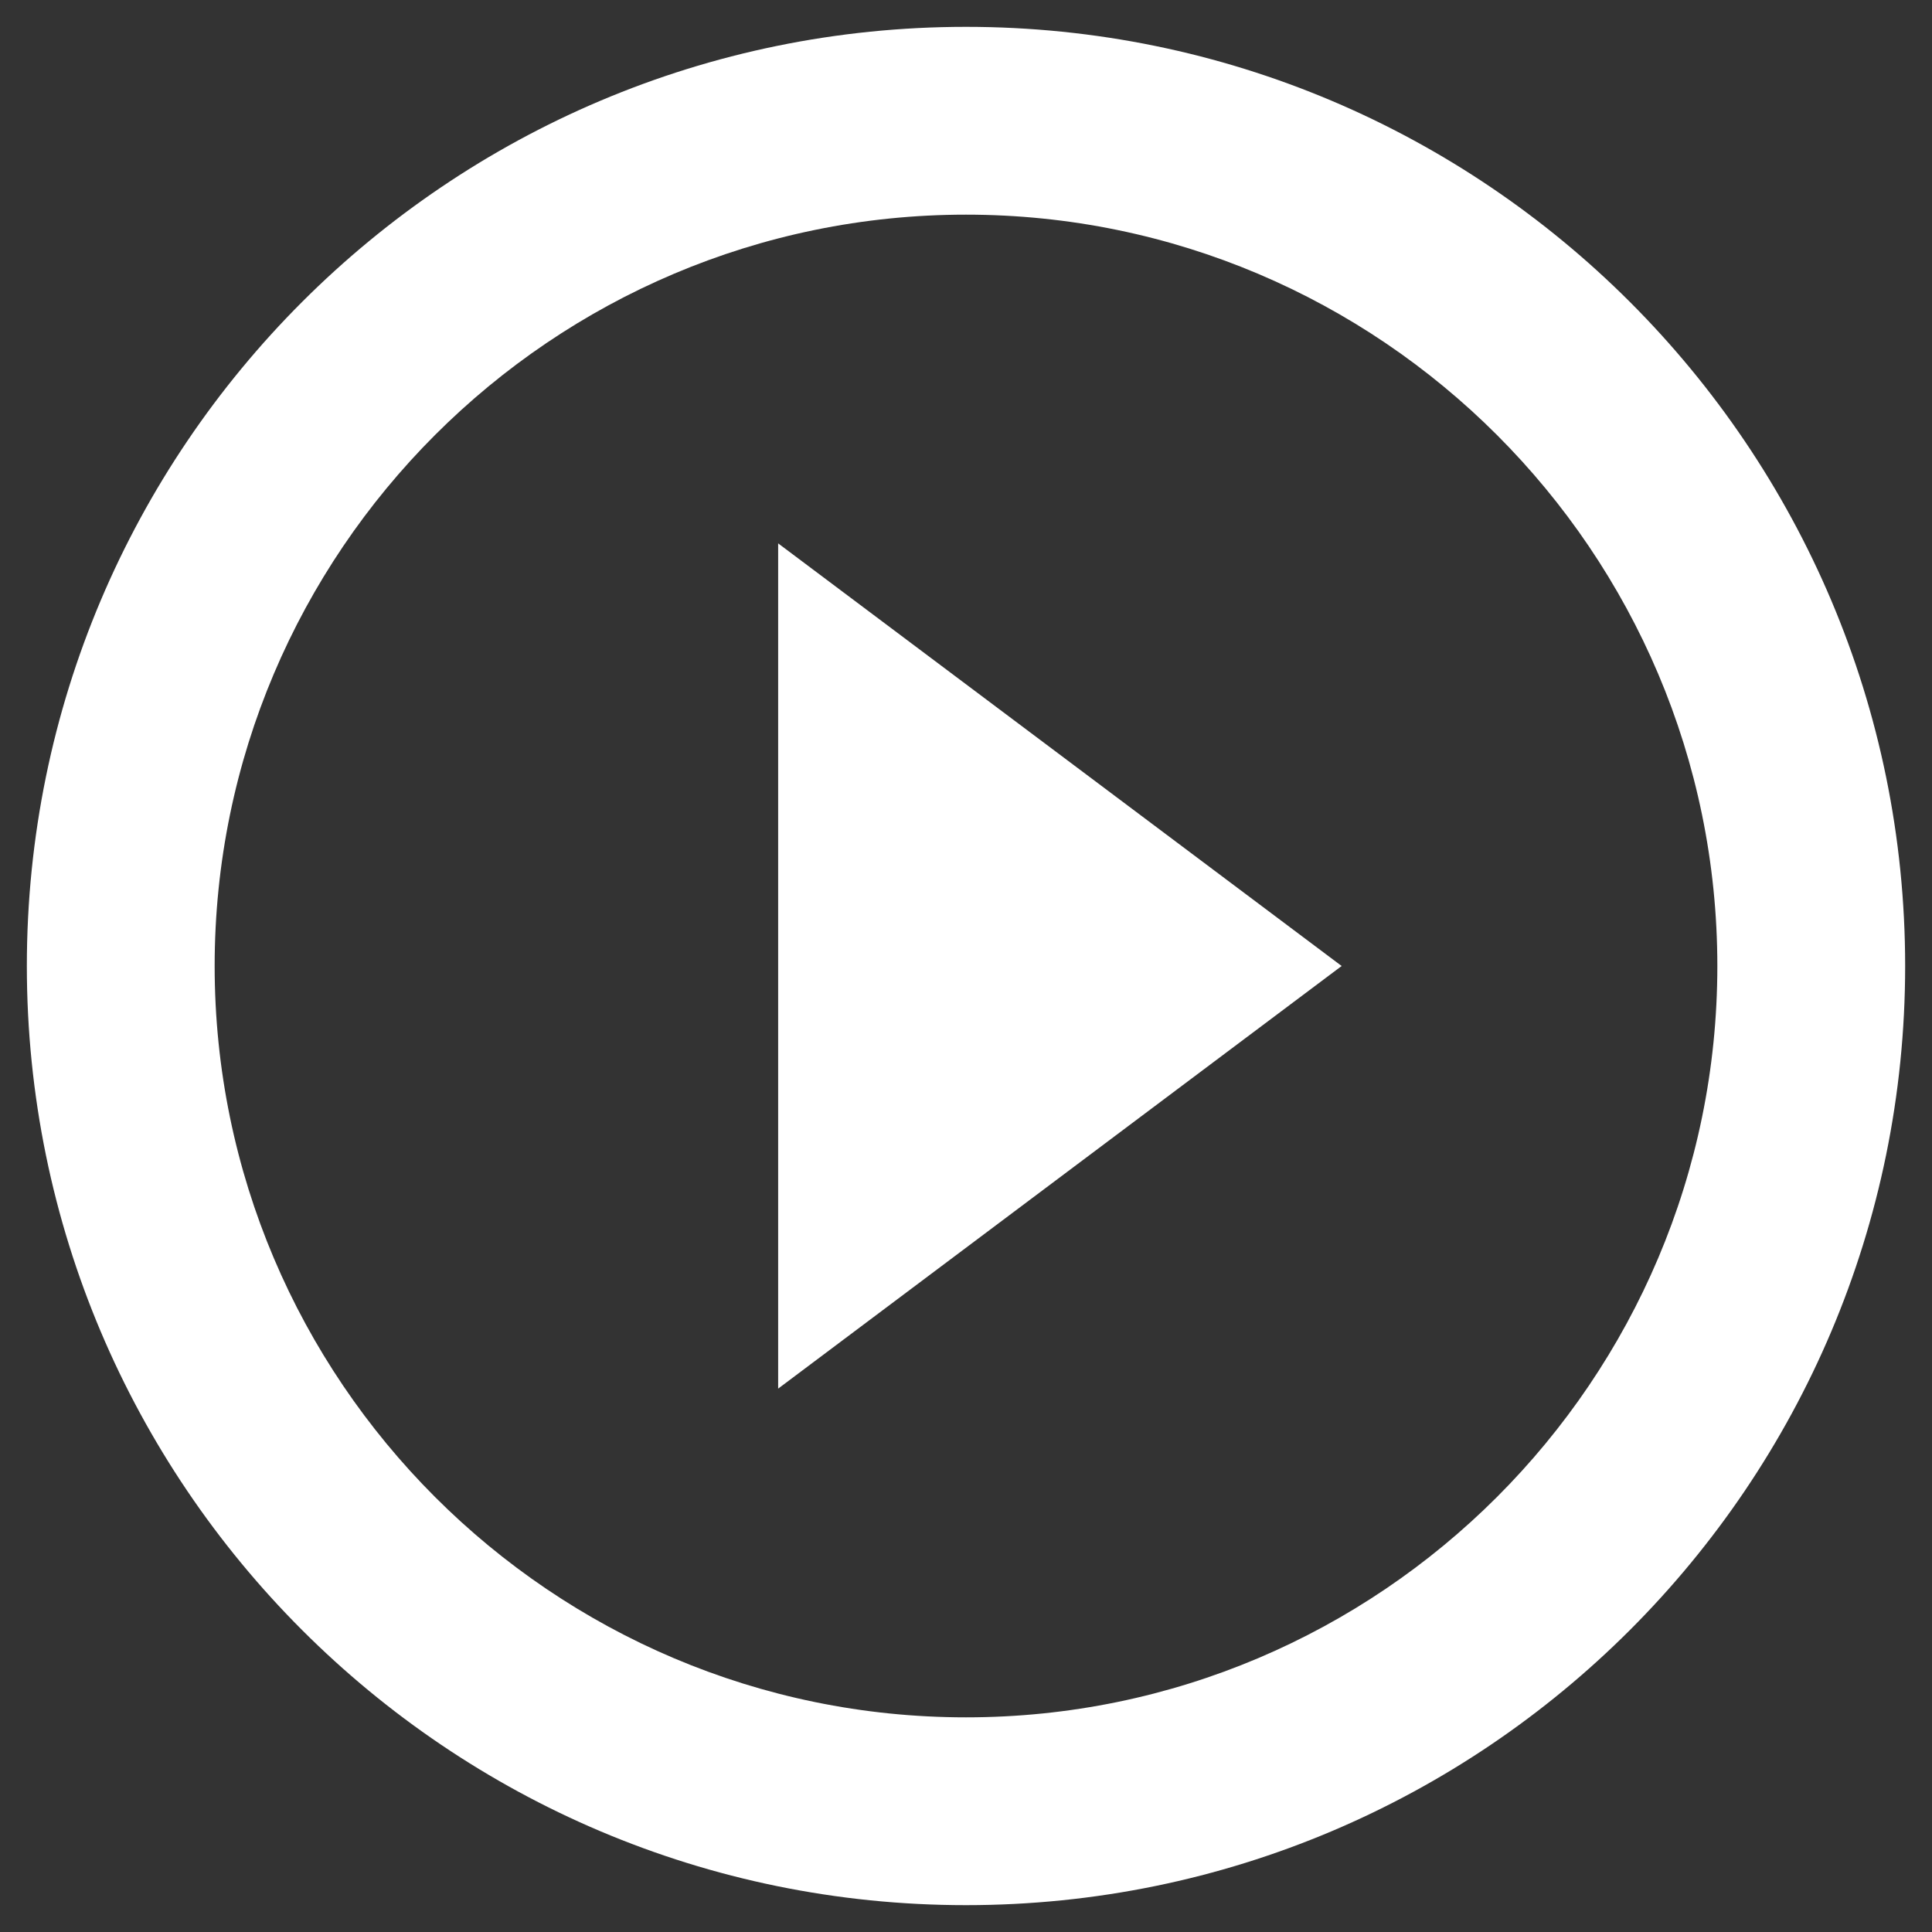 <?xml version="1.0" encoding="UTF-8"?>
<svg width="48px" height="48px" viewBox="0 0 48 48" version="1.1" xmlns="http://www.w3.org/2000/svg" xmlns:xlink="http://www.w3.org/1999/xlink">
    <rect x="0" y="0" width="48" height="48" fill="#333333" stroke="none"/>
    <!-- Generator: Sketch 55.1 (78136) - https://sketchapp.com -->
    <title>Shape</title>
    <desc>Created with Sketch.</desc>
    <g id="Page-1" stroke="none" stroke-width="1" fill="none" fill-rule="evenodd">
        <g id="New_Fantasy_Sports_Final" transform="translate(-876, -3398)" fill="#FFFFFF">
            <g id="Group-11" transform="translate(0, 2987)">
                <g id="ic_play_circle_outline" transform="translate(872, 407)">
                    <g id="Icon-24px">
                        <path d="M23.333,38.5 L37.333,28 L23.333,17.5 L23.333,38.5 L23.333,38.5 Z M28,4.667 C15.12,4.667 4.667,15.12 4.667,28 C4.667,40.88 15.12,51.333 28,51.333 C40.88,51.333 51.333,40.88 51.333,28 C51.333,15.12 40.88,4.667 28,4.667 L28,4.667 Z M28,46.667 C17.71,46.667 9.333,38.29 9.333,28 C9.333,17.71 17.71,9.333 28,9.333 C38.29,9.333 46.667,17.71 46.667,28 C46.667,38.29 38.29,46.667 28,46.667 L28,46.667 Z" id="Shape"></path>
                    </g>
                </g>
            </g>
        </g>
    </g>
</svg>